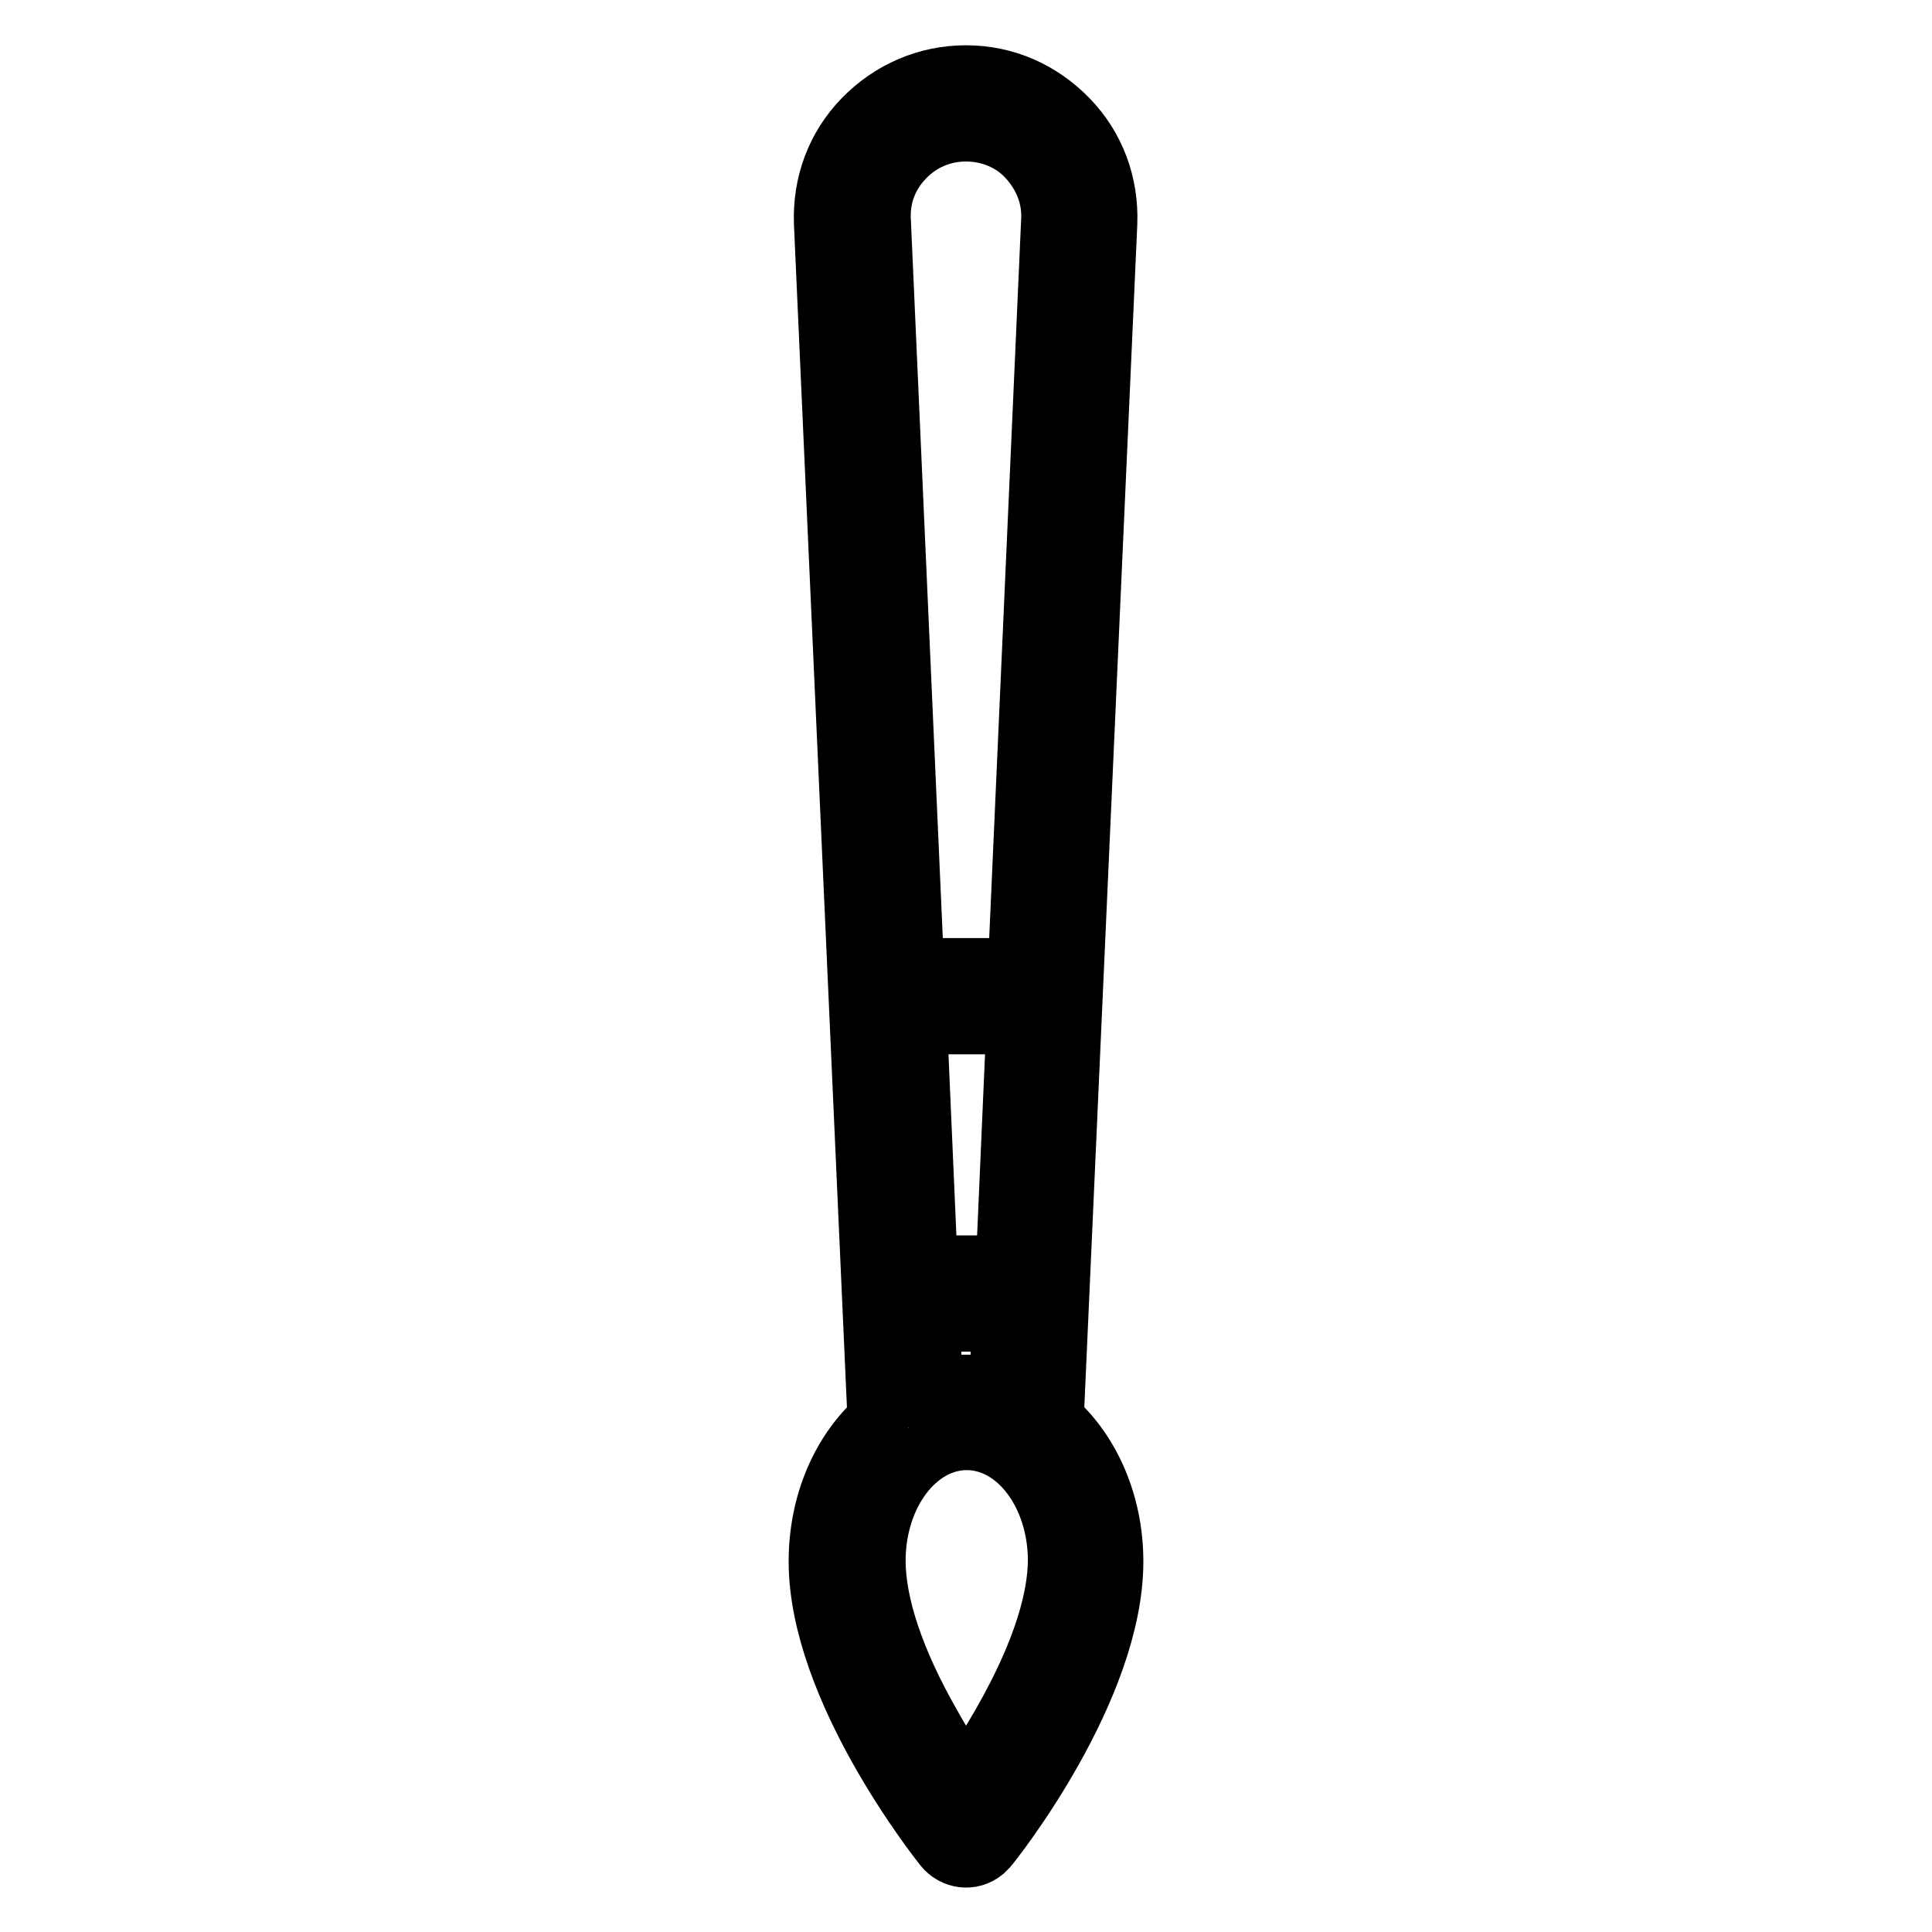 <?xml version="1.0" encoding="utf-8"?>
<!-- Svg Vector Icons : http://www.onlinewebfonts.com/icon -->
<!DOCTYPE svg PUBLIC "-//W3C//DTD SVG 1.1//EN" "http://www.w3.org/Graphics/SVG/1.1/DTD/svg11.dtd">
<svg version="1.1" xmlns="http://www.w3.org/2000/svg" xmlns:xlink="http://www.w3.org/1999/xlink" x="0px" y="0px" viewBox="0 0 256 256" enable-background="new 0 0 256 256" xml:space="preserve">
<g> <path stroke-width="8" fill-opacity="0" stroke="#000000"  d="M139.6,188.1l7.1-158.5c0.2-5.2-1.6-10.1-5.2-13.8S133.2,10,128,10s-10,2.1-13.6,5.8s-5.4,8.6-5.2,13.8 l7.1,158.5c-4.8,4.3-7.8,11.1-7.8,18.8c0,16.9,15.9,36.9,16.6,37.8c1.3,1.6,3.6,1.9,5.2,0.6c0.2-0.2,0.4-0.4,0.6-0.6 c0.7-0.8,16.6-20.9,16.6-37.8C147.5,199.2,144.4,192.3,139.6,188.1L139.6,188.1z M119.8,20.9c2.2-2.3,5.1-3.5,8.2-3.5 s6.1,1.2,8.2,3.5s3.3,5.2,3.1,8.4l-4.4,99h-13.8l-4.4-99C116.5,26.1,117.6,23.2,119.8,20.9z M122.9,167.7l-1.4-32h13.2l-1.4,32 H122.9L122.9,167.7z M132.8,175.1l-0.4,9c-1.4-0.4-2.9-0.6-4.4-0.6s-3,0.2-4.4,0.6l-0.4-9H132.8L132.8,175.1z M128,236 c-1.4-2-3.1-4.6-4.7-7.5c-4.8-8.4-7.3-15.9-7.3-21.7c0-8.8,5.4-16,12.1-16s12.1,7.2,12.1,16C140.1,217.1,132.3,229.8,128,236z"/></g>
</svg>